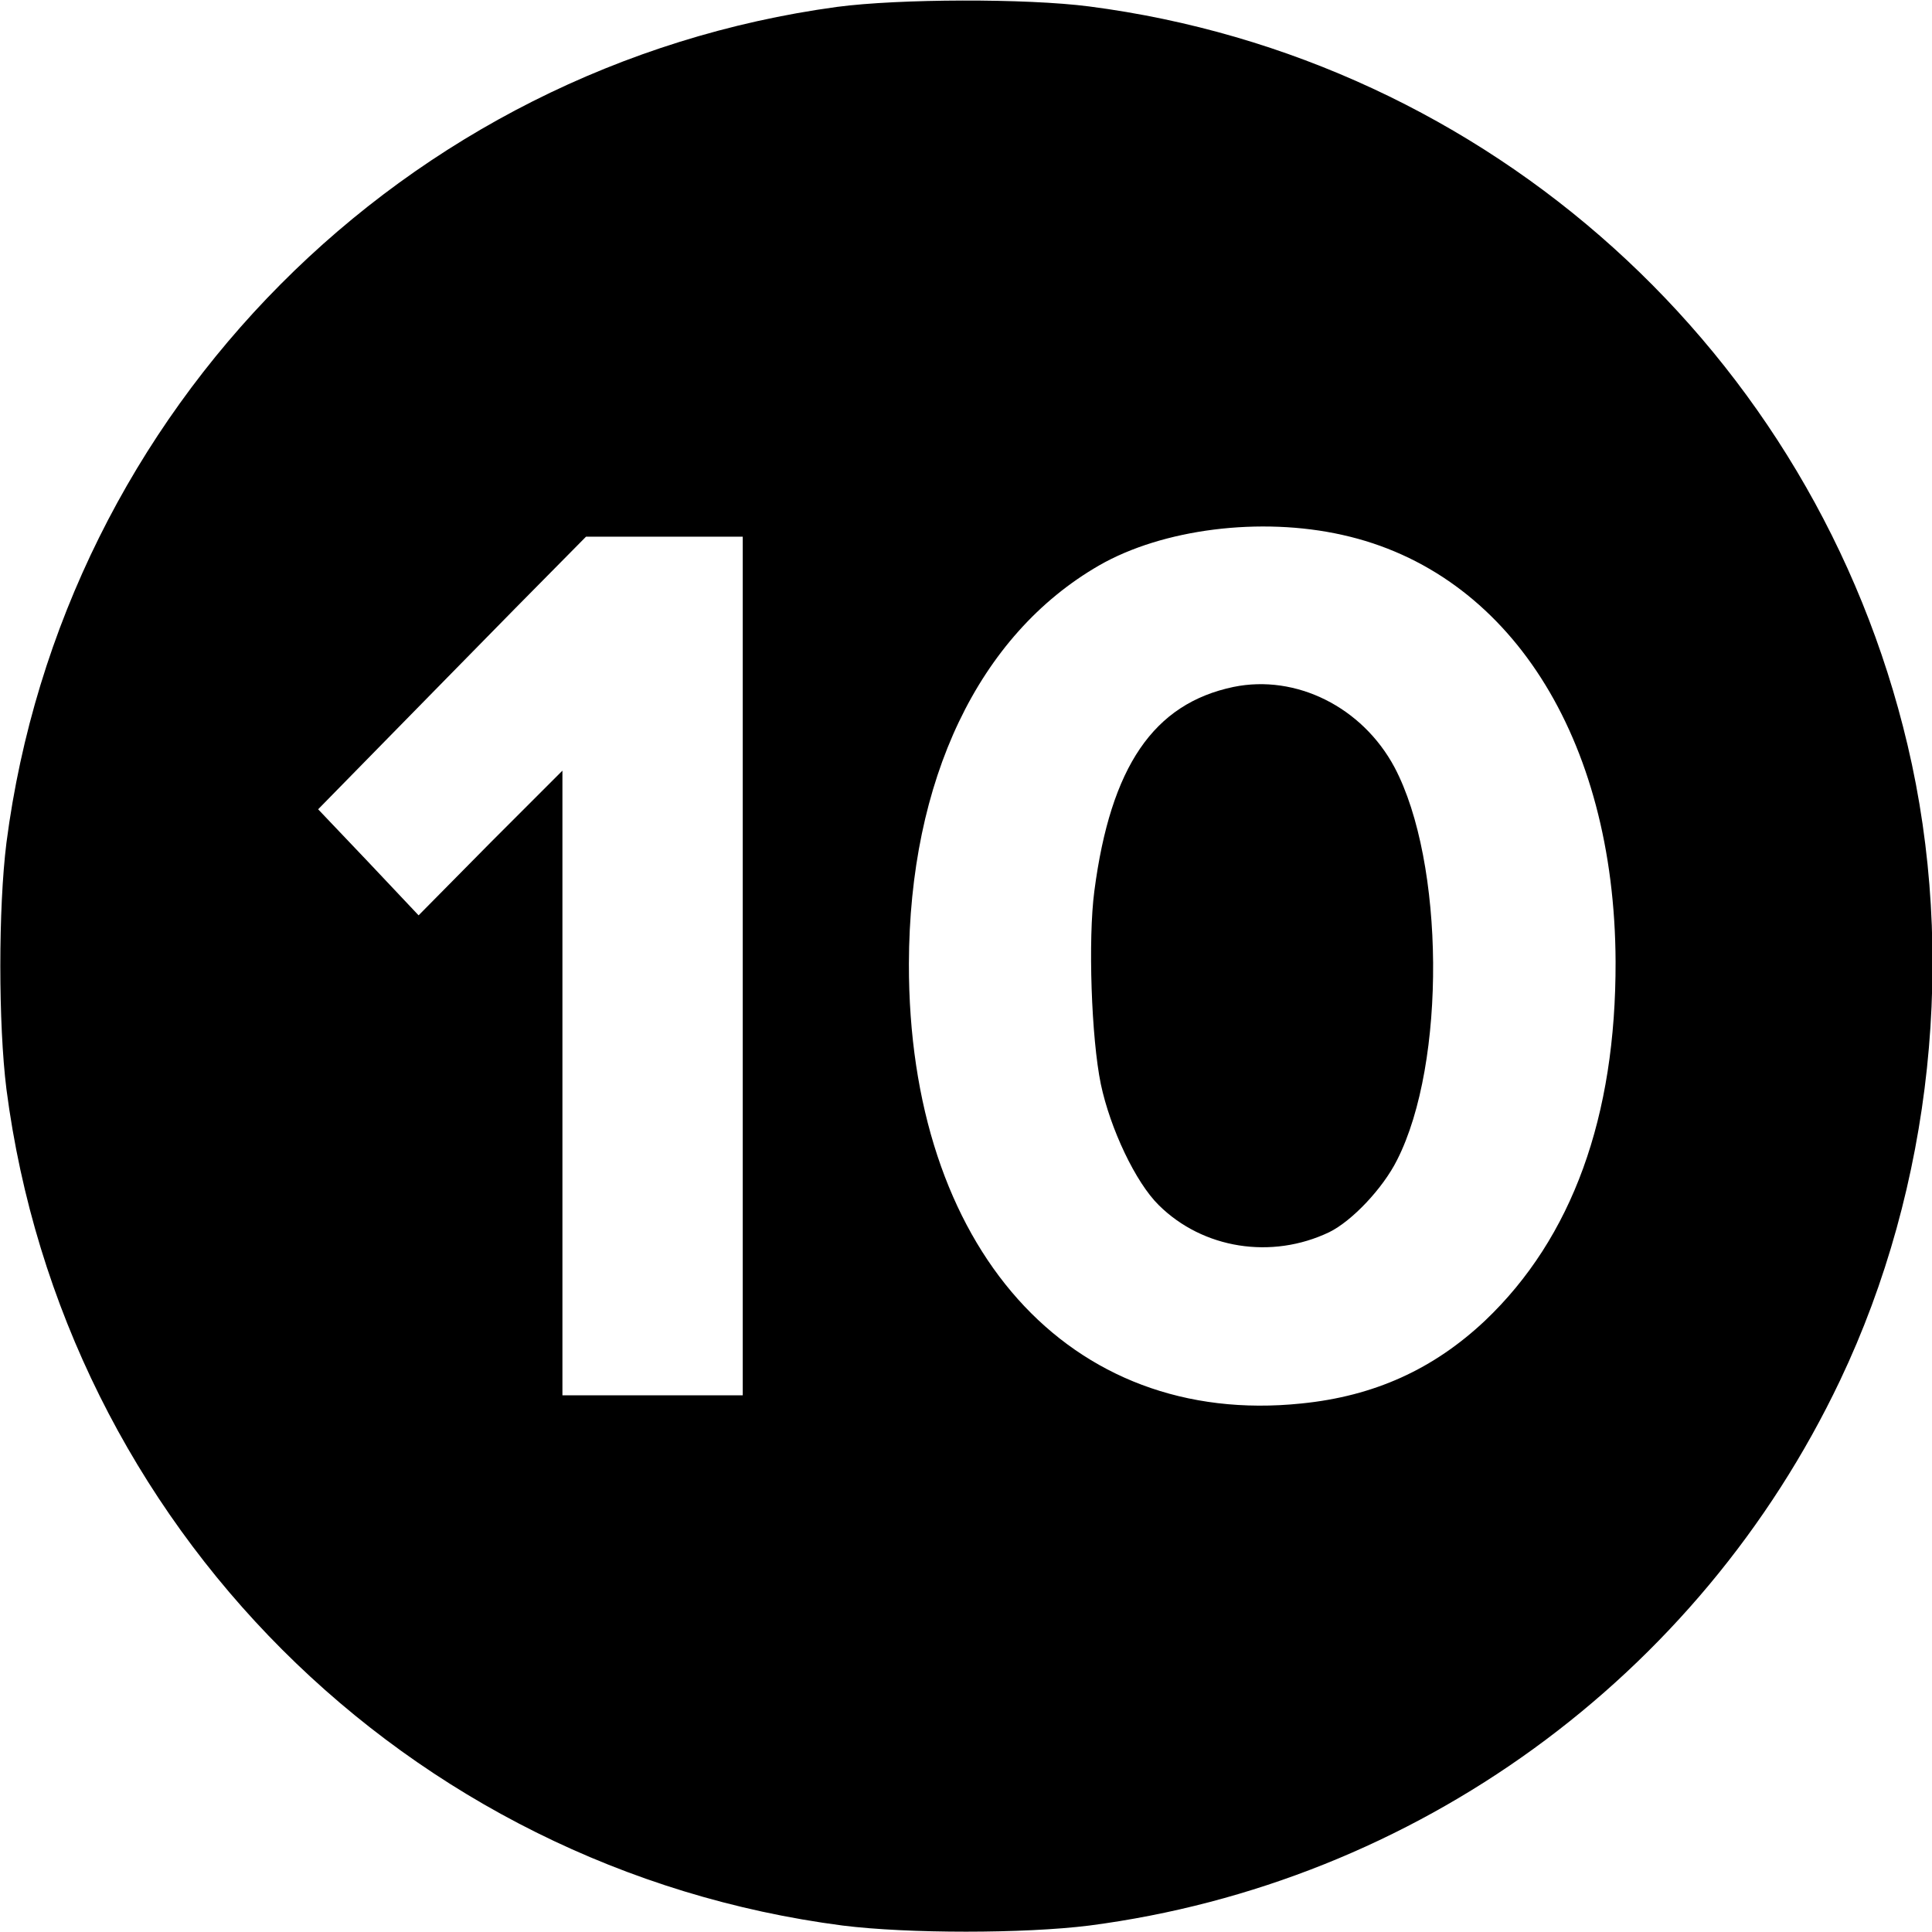 <?xml version="1.0" standalone="no"?>
<!DOCTYPE svg PUBLIC "-//W3C//DTD SVG 20010904//EN"
 "http://www.w3.org/TR/2001/REC-SVG-20010904/DTD/svg10.dtd">
<svg version="1.0" xmlns="http://www.w3.org/2000/svg"
 width="450pt" height="450pt" viewBox="0 0 450 450"
 preserveAspectRatio="xMidYMid meet">
<g transform="translate(0,450) scale(0.1,-0.1)"
fill="#000000" stroke="none">
<path d="M1950 4484 c-1008 -137 -1804 -937 -1935 -1947 -19 -152 -19 -422 0
-574 132 -1016 932 -1816 1948 -1948 152 -19 422 -19 574 0 760 99 1420 578
1749 1270 215 452 272 994 157 1480 -216 915 -975 1599 -1906 1720 -147 19
-443 18 -587 -1z m1177 -1230 c387 -86 634 -471 636 -994 1 -361 -101 -643
-304 -836 -120 -113 -258 -176 -428 -193 -541 -56 -915 363 -914 1024 1 428
162 766 443 928 148 85 376 114 567 71z m-1397 -1004 l0 -1000 -210 0 -210 0
0 728 0 727 -168 -168 -167 -169 -117 124 -117 123 147 150 c81 83 221 225
312 318 l165 167 182 0 183 0 0 -1000z"/>
<path d="M2873 2900 c-186 -39 -286 -185 -324 -475 -15 -113 -7 -343 15 -450
22 -104 81 -229 135 -282 103 -102 263 -127 397 -63 53 26 125 102 158 168
115 226 111 694 -6 915 -75 140 -229 217 -375 187z"/>
</g>
</svg>
